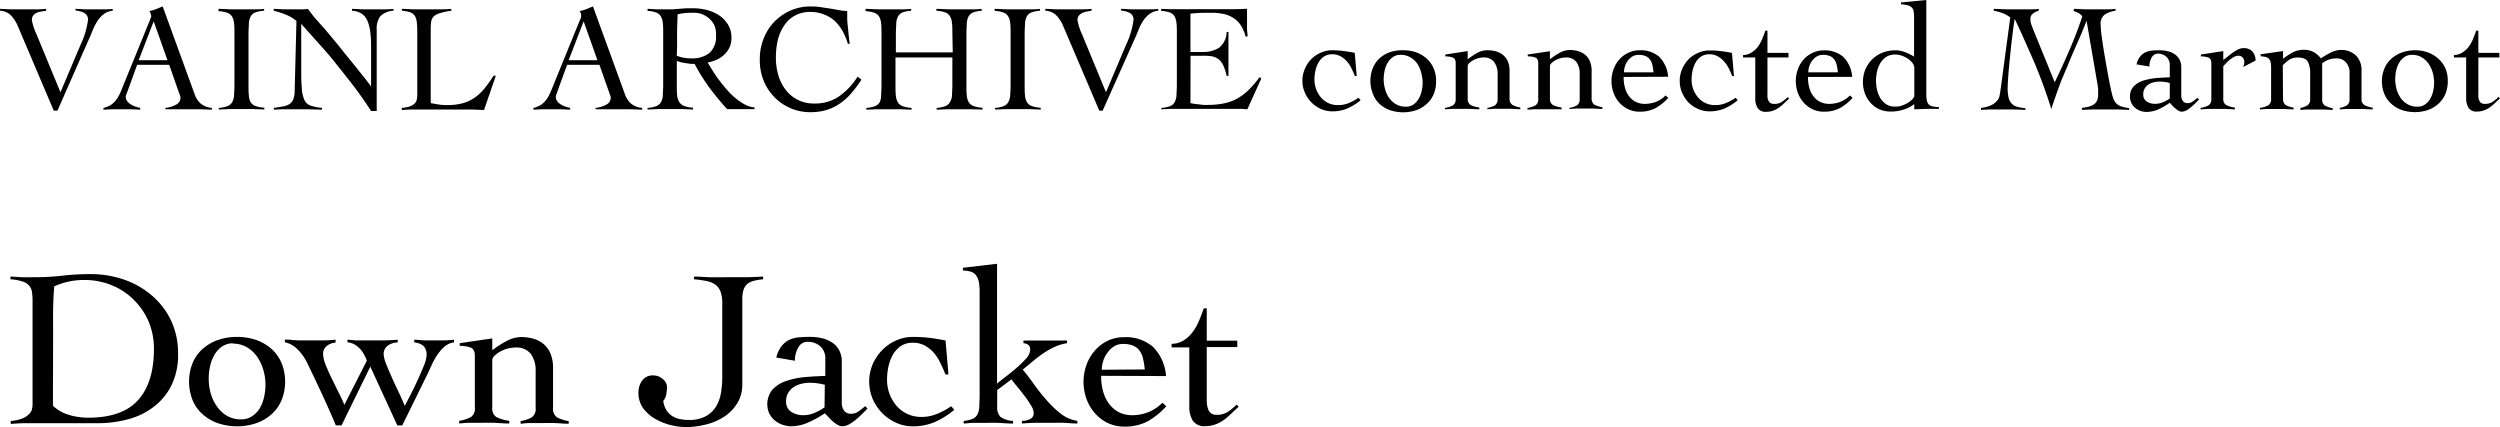 <svg xmlns="http://www.w3.org/2000/svg" viewBox="0 0 391.55 66.91"><g id="ae12ca8a-7835-4a9e-88be-e79eb8c0b988" data-name="レイヤー 2"><g id="f829ae32-8166-4f85-a5ec-6be93a41e9ff" data-name="text"><path d="M0,1.39c.56,0,1.11.06,1.66.07s1.09,0,1.65,0,1.33,0,2,0,1.28,0,1.92-.07v.29l-.72.12A2.76,2.76,0,0,0,5.76,2a1.44,1.44,0,0,0-.55.42A1.05,1.05,0,0,0,5,3.17a8.53,8.53,0,0,0,.7,2.16l3.77,9.12,3.12-7.37a13.21,13.21,0,0,0,1.2-4,1.21,1.21,0,0,0-.17-.65,1.33,1.33,0,0,0-.46-.42,2.94,2.94,0,0,0-.63-.24c-.24-.05-.47-.1-.71-.13V1.39c.54,0,1.08.06,1.62.07s1.07,0,1.59,0,.89,0,1.32,0,.87,0,1.3-.07v.29a2.76,2.76,0,0,0-1.42.55,4.37,4.37,0,0,0-1,1.11,8.64,8.64,0,0,0-.71,1.39c-.2.49-.39,1-.59,1.39L9,17.33H8.42L2.83,4.18A5.72,5.72,0,0,0,1.76,2.46,2.56,2.56,0,0,0,0,1.68Z"/><path d="M21.48,10.15,19.9,14.5l-.14.33a.81.81,0,0,0-.06.31,1.16,1.16,0,0,0,.26.75,1.89,1.89,0,0,0,.61.51,3.49,3.49,0,0,0,.74.33c.26.08.47.13.65.17v.28l-1.44-.07-1.47,0-1.4,0-1.45.07V16.9a3.71,3.71,0,0,0,1.24-.52,3.4,3.4,0,0,0,.82-.83,5.93,5.93,0,0,0,.59-1.05c.17-.39.33-.79.49-1.2L23.5,3.1c0-.12.09-.22.13-.32a.65.65,0,0,0,.06-.26,1.15,1.15,0,0,0-.09-.36,1.89,1.89,0,0,0-.2-.43,6.11,6.11,0,0,0,1.08-.31c.3-.13.64-.27,1-.41l5,13.73a3.43,3.43,0,0,0,.94,1.47,3.17,3.17,0,0,0,1.77.69v.28l-1.88-.07-1.93,0h-2l-.73,0-.75,0V16.9a4.48,4.48,0,0,0,1.69-.52,1.2,1.2,0,0,0,.68-1.07,1,1,0,0,0-.08-.38c-.06-.13-.1-.25-.14-.36L26.5,10.15Zm2.59-6.81L21.72,9.43h4.51Z"/><path d="M34.27,16.9a4.74,4.74,0,0,0,1.34-.27,1.53,1.53,0,0,0,.74-.6A2.56,2.56,0,0,0,36.66,15c0-.44.06-1,.06-1.66v-8c0-.67,0-1.23-.06-1.67a2.6,2.6,0,0,0-.31-1.07,1.49,1.49,0,0,0-.76-.6,5.65,5.65,0,0,0-1.37-.26V1.39c.67,0,1.33.06,2,.07s1.28,0,2,0,1.06,0,1.59,0,1.05,0,1.56-.07v.29A5.19,5.19,0,0,0,40,1.94a1.43,1.43,0,0,0-.72.6,2.61,2.61,0,0,0-.3,1.07c0,.44-.06,1-.06,1.67v8c0,.67,0,1.22.06,1.66A2.42,2.42,0,0,0,39.25,16a1.49,1.49,0,0,0,.76.6,5.16,5.16,0,0,0,1.39.27v.28l-1.83-.07-1.82,0-1.75,0-1.73.07Z"/><path d="M42.86,1.39c.56,0,1.09.06,1.6.07s1.09,0,1.76,0c.35,0,.7,0,1,0s.68,0,1-.07c.2.29.55.73,1,1.31L51,4.7l2,2.4Q54,8.38,55,9.59c.66.81,1.26,1.56,1.81,2.25s1,1.27,1.31,1.72h0c0-.48,0-1,0-1.43s0-1,0-1.43V7.92c0-1,0-1.92-.1-2.68a6.57,6.57,0,0,0-.44-1.9,2.56,2.56,0,0,0-.91-1.18,3.12,3.12,0,0,0-1.55-.48V1.39c.56,0,1.13.06,1.7.07s1.13,0,1.69,0l1.56,0c.53,0,1.05,0,1.56-.07v.29a3.13,3.13,0,0,0-2.08.88A3.27,3.27,0,0,0,59,4.66V17.38h-.89q-1.32-2.07-2.8-4c-1-1.3-2-2.53-2.92-3.7s-1.91-2.25-2.81-3.25L47.18,3.74c0,.42,0,.83,0,1.23s0,.81,0,1.22v4.2c0,1.43,0,2.55.09,3.37a5,5,0,0,0,.41,1.9,1.64,1.64,0,0,0,1,.89,8,8,0,0,0,1.76.35v.28L48,17.11l-2.37,0-1.37,0-1.37.07V16.9l1.43-.23a2.73,2.73,0,0,0,1-.36,1.64,1.64,0,0,0,.6-.72,3.86,3.86,0,0,0,.23-1.31l.28-11a6.43,6.43,0,0,0-1.68-1,14.56,14.56,0,0,0-1.87-.6Z"/><path d="M70.7,1.68a11.15,11.15,0,0,0-1.8.38,2.4,2.4,0,0,0-1,.54,1.52,1.52,0,0,0-.37.82,8.3,8.3,0,0,0-.07,1.21V16.15l1.26.22a8.52,8.52,0,0,0,1.24.09,9.6,9.6,0,0,0,2.47-.28,6.28,6.28,0,0,0,1.89-.87,7.27,7.27,0,0,0,1.55-1.45,19.57,19.57,0,0,0,1.43-2h.36l-1.85,5.37-1.74-.07-1.74,0h-7l-1.2,0-1.2.07V16.9a5.64,5.64,0,0,0,1.26-.24,2.38,2.38,0,0,0,.73-.42,1.32,1.32,0,0,0,.35-.62,4.13,4.13,0,0,0,.08-.84V5.28c0-.67,0-1.23-.06-1.67A2.61,2.61,0,0,0,65,2.54a1.43,1.43,0,0,0-.72-.6,5.27,5.27,0,0,0-1.34-.26V1.39c.62,0,1.24.06,1.86.07s1.23,0,1.86,0l2,0c.68,0,1.36,0,2-.07Z"/><path d="M88.82,10.15,87.24,14.5c0,.12-.09.24-.13.33a.81.81,0,0,0-.06.31,1.15,1.15,0,0,0,.25.75,2,2,0,0,0,.61.51,3.73,3.73,0,0,0,.74.33c.26.08.48.13.65.17v.28l-1.44-.07-1.46,0-1.41,0-1.45.07V16.9a3.62,3.62,0,0,0,1.24-.52,3.44,3.44,0,0,0,.83-.83,5.9,5.9,0,0,0,.58-1.05c.17-.39.34-.79.5-1.2L90.84,3.1,91,2.78A.65.65,0,0,0,91,2.52,1.4,1.4,0,0,0,91,2.16a2.46,2.46,0,0,0-.21-.43,5.87,5.87,0,0,0,1.08-.31c.31-.13.64-.27,1-.41l5,13.73a3.62,3.62,0,0,0,.94,1.47,3.2,3.2,0,0,0,1.77.69v.28l-1.88-.07-1.93,0h-2l-.74,0-.75,0V16.9a4.48,4.48,0,0,0,1.69-.52,1.18,1.18,0,0,0,.68-1.07.87.87,0,0,0-.08-.38,2.28,2.28,0,0,1-.13-.36l-1.56-4.42Zm2.59-6.81L89.06,9.43h4.51Z"/><path d="M118.2,17.09h-4.32a43.84,43.84,0,0,1-2.8-3.4A28.31,28.31,0,0,1,108.79,10a5.29,5.29,0,0,1-.61,0l-.77-.11-.77-.14L106,9.55V13.3c0,.67,0,1.22.06,1.66A2.42,2.42,0,0,0,106.4,16a1.49,1.49,0,0,0,.76.6,5.16,5.16,0,0,0,1.39.27v.28l-1.82-.07-1.83,0-1.75,0-1.73.07V16.9a4.82,4.82,0,0,0,1.35-.27,1.55,1.55,0,0,0,.73-.6,2.42,2.42,0,0,0,.31-1.07c0-.44.06-1,.06-1.66v-8c0-.67,0-1.23-.06-1.67a2.46,2.46,0,0,0-.31-1.07,1.55,1.55,0,0,0-.73-.6,5.27,5.27,0,0,0-1.35-.26V1.39c.51,0,1,.06,1.54.07s1,0,1.53,0c.23,0,.51,0,.84,0l1.07-.08,1.14-.09,1,0a9.24,9.24,0,0,1,2.12.26,6.27,6.27,0,0,1,1.94.84A4.6,4.6,0,0,1,114,3.82a3.88,3.88,0,0,1,.56,2.11,3.54,3.54,0,0,1-.3,1.49,3.61,3.61,0,0,1-.81,1.12,4.31,4.31,0,0,1-1.18.8,6.6,6.6,0,0,1-1.43.45c.22.39.49.82.79,1.3a17.67,17.67,0,0,0,1,1.46c.38.5.77,1,1.2,1.48a11.11,11.11,0,0,0,1.34,1.32,8.67,8.67,0,0,0,1.46,1,3.9,3.9,0,0,0,1.51.47ZM106,8.74a6.28,6.28,0,0,0,2.23.4,4.39,4.39,0,0,0,2.91-.86,3.5,3.5,0,0,0,1-2.81A3.33,3.33,0,0,0,111.9,4a3.44,3.44,0,0,0-.83-1.1,3.89,3.89,0,0,0-1.21-.72A4.1,4.1,0,0,0,108.43,2a11.52,11.52,0,0,0-1.18.05,5.49,5.49,0,0,0-1.13.21c0,.77-.05,1.55-.07,2.33s0,1.63,0,2.54Z"/><path d="M132.79,6.86a9.57,9.57,0,0,0-.83-2,6.65,6.65,0,0,0-1.22-1.58,5.23,5.23,0,0,0-1.64-1A5.61,5.61,0,0,0,127,1.87a5,5,0,0,0-2.52.58A4.77,4.77,0,0,0,122.82,4a6.7,6.7,0,0,0-1,2.28,12,12,0,0,0-.3,2.73,9.57,9.57,0,0,0,.38,2.75,7,7,0,0,0,1.14,2.29,5.47,5.47,0,0,0,4.52,2.16,6.6,6.6,0,0,0,3.86-1.12A10.78,10.78,0,0,0,134.32,12l.6.48a19,19,0,0,1-1.63,2.16,8.79,8.79,0,0,1-1.77,1.59,7.54,7.54,0,0,1-2.09,1,8.7,8.7,0,0,1-2.55.34,7.77,7.77,0,0,1-5.56-2.32,8.12,8.12,0,0,1-1.72-2.61A8.73,8.73,0,0,1,119,9.29a8.69,8.69,0,0,1,.64-3.35,8.06,8.06,0,0,1,1.72-2.62,8,8,0,0,1,2.52-1.7,7.64,7.64,0,0,1,3-.61,10.76,10.76,0,0,1,1.66.11l1.48.22,1.36.24a9.92,9.92,0,0,0,1.31.15c0,.33,0,.73,0,1.17s.06.91.11,1.38.09.94.14,1.4.1.85.14,1.18Z"/><path d="M149.16,5.28c0-.67,0-1.23-.06-1.67a2.46,2.46,0,0,0-.32-1.07,1.47,1.47,0,0,0-.75-.6,5.65,5.65,0,0,0-1.37-.26V1.39c.67,0,1.32.06,2,.07s1.28,0,1.95,0,1.06,0,1.59,0,1,0,1.56-.07v.29a5.19,5.19,0,0,0-1.32.26,1.43,1.43,0,0,0-.72.6,2.61,2.61,0,0,0-.3,1.07c0,.44-.06,1-.06,1.67v8c0,.67,0,1.22.06,1.66a2.42,2.42,0,0,0,.31,1.07,1.51,1.51,0,0,0,.75.6,5.24,5.24,0,0,0,1.4.27v.28L152,17.11l-1.82,0-1.75,0-1.73.07V16.9a4.82,4.82,0,0,0,1.34-.27,1.46,1.46,0,0,0,.73-.6A2.42,2.42,0,0,0,149.1,15c0-.44.06-1,.06-1.66V9h-8.91V13.3c0,.67,0,1.22.06,1.66a2.56,2.56,0,0,0,.31,1.07,1.49,1.49,0,0,0,.76.6,5.24,5.24,0,0,0,1.39.27v.28L141,17.11l-1.83,0-1.75,0-1.73.07V16.9a4.82,4.82,0,0,0,1.35-.27,1.5,1.5,0,0,0,.73-.6A2.42,2.42,0,0,0,138,15c0-.44.06-1,.06-1.66v-8c0-.67,0-1.23-.06-1.67a2.46,2.46,0,0,0-.31-1.07,1.49,1.49,0,0,0-.76-.6,5.56,5.56,0,0,0-1.36-.26V1.39c.67,0,1.32.06,2,.07s1.29,0,2,0,1.05,0,1.58,0,1,0,1.56-.07v.29a5.19,5.19,0,0,0-1.32.26,1.43,1.43,0,0,0-.72.6,2.61,2.61,0,0,0-.3,1.07c0,.44-.06,1-.06,1.67V8.21h8.91Z"/><path d="M155.83,16.9a4.82,4.82,0,0,0,1.34-.27,1.46,1.46,0,0,0,.73-.6,2.42,2.42,0,0,0,.32-1.07c0-.44.06-1,.06-1.66v-8c0-.67,0-1.23-.06-1.67a2.46,2.46,0,0,0-.32-1.07,1.47,1.47,0,0,0-.75-.6,5.65,5.65,0,0,0-1.37-.26V1.39c.67,0,1.32.06,2,.07s1.28,0,1.95,0,1.06,0,1.59,0,1,0,1.56-.07v.29a5.19,5.19,0,0,0-1.32.26,1.43,1.43,0,0,0-.72.6,2.61,2.61,0,0,0-.3,1.07c0,.44-.06,1-.06,1.67v8c0,.67,0,1.22.06,1.66a2.42,2.42,0,0,0,.31,1.07,1.51,1.51,0,0,0,.75.6,5.24,5.24,0,0,0,1.4.27v.28l-1.83-.07-1.82,0-1.75,0-1.73.07Z"/><path d="M163.72,1.39c.56,0,1.12.06,1.66.07s1.1,0,1.66,0,1.32,0,2,0,1.28,0,1.92-.07v.29l-.72.12a3,3,0,0,0-.72.23,1.52,1.52,0,0,0-.55.42,1.1,1.1,0,0,0-.21.72,8.77,8.77,0,0,0,.69,2.16l3.77,9.12,3.12-7.37a13.21,13.21,0,0,0,1.2-4,1.21,1.21,0,0,0-.17-.65,1.3,1.3,0,0,0-.45-.42,3.25,3.25,0,0,0-.64-.24c-.23-.05-.47-.1-.71-.13V1.39c.55,0,1.09.06,1.62.07l1.6,0q.67,0,1.32,0c.43,0,.86,0,1.29-.07v.29a2.69,2.69,0,0,0-1.41.55,4.4,4.4,0,0,0-1,1.11,8.6,8.6,0,0,0-.7,1.39c-.2.49-.4,1-.59,1.39l-5,11.21h-.53L166.56,4.18a5.93,5.93,0,0,0-1.07-1.72,2.59,2.59,0,0,0-1.77-.78Z"/><path d="M186.45,16.15l.53.1.67.09c.24,0,.49.06.75.09l.72,0a12.58,12.58,0,0,0,2.58-.24,7.37,7.37,0,0,0,2.08-.76,8.42,8.42,0,0,0,1.79-1.35,16.7,16.7,0,0,0,1.71-2l.26.22-2.18,4.82-.84-.07-.84,0h-9l-1.39,0-1.39.07V16.9a4.82,4.82,0,0,0,1.34-.27,1.43,1.43,0,0,0,.72-.6,2.56,2.56,0,0,0,.3-1.07c0-.44.06-1,.06-1.66v-8c0-.67,0-1.23-.06-1.67a2.61,2.61,0,0,0-.3-1.07,1.44,1.44,0,0,0-.74-.6,5.65,5.65,0,0,0-1.37-.26V1.39l1.55.05,1.51,0h3.64q1.68,0,3.36,0c1.12,0,2.25,0,3.4-.07l0,.53c0,.18,0,.34,0,.5v1c0,.36,0,.71,0,1.07s.07.76.1,1.19l-.31.1a6.14,6.14,0,0,0-.83-1.89A3.81,3.81,0,0,0,193,2.71a4.58,4.58,0,0,0-1.5-.55A9.55,9.55,0,0,0,189.81,2c-1.12,0-2.24,0-3.36.14v6l.93,0c.29,0,.6,0,.92,0a4.63,4.63,0,0,0,2.63-.66A3.22,3.22,0,0,0,192.12,5h.28c0,.58,0,1.15,0,1.73s0,1.14,0,1.7,0,1.15,0,1.73,0,1.15,0,1.73h-.28a8.23,8.23,0,0,0-.53-1.65,2.65,2.65,0,0,0-.78-1,2.81,2.81,0,0,0-1.17-.45A9.78,9.78,0,0,0,188,8.74h-1.54Z"/><path d="M212.2,11.9c-.16-.4-.34-.8-.54-1.21a4.91,4.91,0,0,0-.72-1.09,3.74,3.74,0,0,0-1-.79,2.64,2.64,0,0,0-1.31-.31,2.21,2.21,0,0,0-1.27.36,2.68,2.68,0,0,0-.85.92,4.29,4.29,0,0,0-.48,1.27,6.16,6.16,0,0,0-.16,1.41,4.29,4.29,0,0,0,.27,1.51,4,4,0,0,0,.74,1.28,3.4,3.4,0,0,0,2.69,1.21,4.33,4.33,0,0,0,1.68-.32,8,8,0,0,0,1.51-.83l.34.39A9,9,0,0,1,211,17a6.06,6.06,0,0,1-2.34.44,4.43,4.43,0,0,1-1.79-.38,4.89,4.89,0,0,1-2.5-2.56,4.49,4.49,0,0,1-.39-1.86,4.56,4.56,0,0,1,.39-1.86,4.84,4.84,0,0,1,1-1.52,4.69,4.69,0,0,1,1.48-1,4.28,4.28,0,0,1,1.79-.39A15,15,0,0,1,210.5,8c.56.07,1.12.16,1.68.28l.31,3.64Z"/><path d="M219.76,7.87a6.09,6.09,0,0,1,2.1.35,4.9,4.9,0,0,1,1.63,1,4.26,4.26,0,0,1,1.06,1.51,5,5,0,0,1,.37,2,5,5,0,0,1-.37,2,4.17,4.17,0,0,1-1.06,1.51,4.74,4.74,0,0,1-1.63,1,6.48,6.48,0,0,1-4.2,0,4.84,4.84,0,0,1-1.63-1A4.17,4.17,0,0,1,215,14.64a5.43,5.43,0,0,1,0-3.94A4.26,4.26,0,0,1,216,9.19a5,5,0,0,1,1.63-1A6.09,6.09,0,0,1,219.76,7.87Zm-.43.72a1.94,1.94,0,0,0-1.16.34,2.74,2.74,0,0,0-.82.87,4,4,0,0,0-.48,1.23,6.3,6.3,0,0,0-.16,1.35,5.78,5.78,0,0,0,.21,1.54,4.55,4.55,0,0,0,.63,1.4,3.57,3.57,0,0,0,1.08,1,3,3,0,0,0,1.56.39,2.06,2.06,0,0,0,1.17-.33,2.74,2.74,0,0,0,.81-.88,3.93,3.93,0,0,0,.48-1.21,5.76,5.76,0,0,0,.16-1.37,5.43,5.43,0,0,0-.22-1.52A4.82,4.82,0,0,0,222,10a3.54,3.54,0,0,0-1.08-1A2.87,2.87,0,0,0,219.33,8.59Z"/><path d="M226.36,8.54,229.87,8V9.29a10,10,0,0,1,1.48-1A3.33,3.33,0,0,1,233,7.87a5,5,0,0,1,1.29.17,3.12,3.12,0,0,1,1.09.55,2.82,2.82,0,0,1,.77,1,4,4,0,0,1,.28,1.61v4.23a1.11,1.11,0,0,0,.44,1,3.83,3.83,0,0,0,1.24.4v.28l-1.48-.07-1.61,0-1.07,0-1,.07V16.9a3.65,3.65,0,0,0,1.19-.4,1.13,1.13,0,0,0,.42-1V11.59A3.06,3.06,0,0,0,234,9.7,2,2,0,0,0,232.34,9a3.15,3.15,0,0,0-.84.12,3.29,3.29,0,0,0-.79.33,2.59,2.59,0,0,0-.6.44.67.67,0,0,0-.24.46v5.09a1.09,1.09,0,0,0,.45,1,4.43,4.43,0,0,0,1.37.4v.28l-1.62-.07-1.62,0-1.07,0-1.07.07V16.9a3.9,3.9,0,0,0,1.25-.4,1.11,1.11,0,0,0,.43-1V9.89c0-.48-.16-.78-.49-.89a3.6,3.6,0,0,0-1.14-.17Z"/><path d="M239.25,8.54l3.5-.52V9.29a10.63,10.63,0,0,1,1.49-1,3.33,3.33,0,0,1,1.61-.46,4.83,4.83,0,0,1,1.28.17,3.08,3.08,0,0,1,1.1.55,2.69,2.69,0,0,1,.76,1,3.86,3.86,0,0,1,.29,1.61v4.23a1.13,1.13,0,0,0,.43,1,4,4,0,0,0,1.25.4v.28l-1.49-.07-1.6,0-1.07,0-1,.07V16.9a3.74,3.74,0,0,0,1.19-.4,1.13,1.13,0,0,0,.42-1V11.59a3,3,0,0,0-.52-1.89A2,2,0,0,0,245.23,9a3,3,0,0,0-.84.12,3.36,3.36,0,0,0-.8.33,2.59,2.59,0,0,0-.6.44.67.67,0,0,0-.24.46v5.09a1.1,1.1,0,0,0,.46,1,4.34,4.34,0,0,0,1.37.4v.28L243,17.11l-1.62,0-1.07,0-1.07.07V16.9a3.9,3.9,0,0,0,1.25-.4,1.11,1.11,0,0,0,.43-1V9.89c0-.48-.16-.78-.49-.89a3.6,3.6,0,0,0-1.14-.17Z"/><path d="M254.3,12.05a5.75,5.75,0,0,0,.32,2.06,3.67,3.67,0,0,0,.82,1.3,2.88,2.88,0,0,0,1.05.67,3.25,3.25,0,0,0,1.05.19,5,5,0,0,0,1.82-.32,4.48,4.48,0,0,0,1.51-1l.41.38a7.81,7.81,0,0,1-2,1.61,5.19,5.19,0,0,1-2.48.55,4,4,0,0,1-1.84-.41,4.38,4.38,0,0,1-1.4-1.08,4.72,4.72,0,0,1-.87-1.53,5.41,5.41,0,0,1-.3-1.78,5.31,5.31,0,0,1,.3-1.77,4.77,4.77,0,0,1,.87-1.54A4.38,4.38,0,0,1,255,8.28a4.08,4.08,0,0,1,1.84-.41,4.43,4.43,0,0,1,3,1,4.89,4.89,0,0,1,1.42,3.15Zm4.68-.72a11,11,0,0,0-.19-1.17,2.2,2.2,0,0,0-.39-.86,1.66,1.66,0,0,0-.69-.53,2.93,2.93,0,0,0-1.11-.18,1.84,1.84,0,0,0-.92.25,2.63,2.63,0,0,0-.72.65,3.13,3.13,0,0,0-.46.89,3.24,3.24,0,0,0-.15.95Z"/><path d="M271.29,11.9c-.16-.4-.34-.8-.54-1.21A4.91,4.91,0,0,0,270,9.6a3.63,3.63,0,0,0-1-.79,2.6,2.6,0,0,0-1.3-.31,2.24,2.24,0,0,0-1.28.36,2.78,2.78,0,0,0-.85.92,4.92,4.92,0,0,0-.48,1.27,6.76,6.76,0,0,0-.15,1.41,4.28,4.28,0,0,0,.26,1.51,4.19,4.19,0,0,0,.75,1.28,3.31,3.31,0,0,0,1.16.89,3.45,3.45,0,0,0,1.52.32,4.3,4.3,0,0,0,1.68-.32,8.05,8.05,0,0,0,1.52-.83l.33.39A9.11,9.11,0,0,1,270.08,17a6.06,6.06,0,0,1-2.34.44,4.39,4.39,0,0,1-1.79-.38,4.9,4.9,0,0,1-1.49-1,5.25,5.25,0,0,1-1-1.53,4.49,4.49,0,0,1-.38-1.86,4.55,4.55,0,0,1,.38-1.86,5.2,5.2,0,0,1,1-1.52,4.73,4.73,0,0,1,1.49-1,4.24,4.24,0,0,1,1.79-.39,14.8,14.8,0,0,1,1.84.11c.56.07,1.13.16,1.68.28l.32,3.64Z"/><path d="M273,9V8.62a2.56,2.56,0,0,0,1.32-.39,3.61,3.61,0,0,0,1-.91A6.31,6.31,0,0,0,276,6.1c.18-.45.34-.88.49-1.3h.33V8.28h3.29V9h-3.29v5.59a6,6,0,0,0,0,.61,1.78,1.78,0,0,0,.14.54,1,1,0,0,0,.32.39,1,1,0,0,0,.56.14A2.14,2.14,0,0,0,279,16a6.07,6.07,0,0,0,1-.79l.22.24c-.28.24-.54.48-.8.73a6.31,6.31,0,0,1-.8.67,3.77,3.77,0,0,1-.91.48,3.12,3.12,0,0,1-1.07.18,1.45,1.45,0,0,1-1.37-.61,2.81,2.81,0,0,1-.36-1.45V9Z"/><path d="M283.17,12.05a5.75,5.75,0,0,0,.32,2.06,3.67,3.67,0,0,0,.82,1.3,2.88,2.88,0,0,0,1.05.67,3.25,3.25,0,0,0,1.05.19,5,5,0,0,0,1.82-.32,4.48,4.48,0,0,0,1.51-1l.41.38a7.81,7.81,0,0,1-2,1.61,5.19,5.19,0,0,1-2.48.55,4,4,0,0,1-1.84-.41,4.38,4.38,0,0,1-1.4-1.08,4.72,4.72,0,0,1-.87-1.53,5.41,5.41,0,0,1-.3-1.78,5.31,5.31,0,0,1,.3-1.77,4.77,4.77,0,0,1,.87-1.54,4.38,4.38,0,0,1,1.4-1.08,4.08,4.08,0,0,1,1.84-.41,4.43,4.43,0,0,1,3,1,4.89,4.89,0,0,1,1.42,3.15Zm4.68-.72a11,11,0,0,0-.19-1.17,2.2,2.2,0,0,0-.39-.86,1.66,1.66,0,0,0-.69-.53,2.93,2.93,0,0,0-1.11-.18,1.84,1.84,0,0,0-.92.25,2.63,2.63,0,0,0-.72.65,3.13,3.13,0,0,0-.46.89,3.24,3.24,0,0,0-.15.95Z"/><path d="M301.7,14.66a6.06,6.06,0,0,0,.07,1,1.42,1.42,0,0,0,.28.66,1.17,1.17,0,0,0,.62.34,4.19,4.19,0,0,0,1,.1v.29l-1.91,0-1.95.07V16.3a4.76,4.76,0,0,1-1.55.82,6.3,6.3,0,0,1-2.15.35,4.22,4.22,0,0,1-1.79-.37,4,4,0,0,1-1.36-1,4.53,4.53,0,0,1-.88-1.47,5.28,5.28,0,0,1,.07-3.75,4.85,4.85,0,0,1,2.68-2.63,5.43,5.43,0,0,1,2-.37,4.29,4.29,0,0,1,1.54.29,8.05,8.05,0,0,1,1.41.7V2.64a4.77,4.77,0,0,0-.08-.94,1.07,1.07,0,0,0-.32-.57,1.42,1.42,0,0,0-.64-.31,5.61,5.61,0,0,0-1-.15V.38L301.7,0Zm-1.88-4.2a1.73,1.73,0,0,0-.34-.66,3.18,3.18,0,0,0-.69-.62,4.16,4.16,0,0,0-.92-.46,3.22,3.22,0,0,0-1.05-.18,2.53,2.53,0,0,0-1.38.36,3,3,0,0,0-.92.95,4.3,4.3,0,0,0-.53,1.32,6.59,6.59,0,0,0-.17,1.45,6.68,6.68,0,0,0,.17,1.46,4.51,4.51,0,0,0,.53,1.32,3,3,0,0,0,.92.94,2.53,2.53,0,0,0,1.38.36,3.4,3.4,0,0,0,1.06-.16,5.46,5.46,0,0,0,.91-.42,3.94,3.94,0,0,0,.69-.54,1.4,1.4,0,0,0,.34-.51Z"/><path d="M324.83,1.39c.58,0,1.15.06,1.73.07s1.15,0,1.73,0,1,0,1.52,0,1,0,1.52-.07v.29a4,4,0,0,0-1.65.58A1.72,1.72,0,0,0,329,3.82a16.74,16.74,0,0,0,.18,1.95c.12.91.27,1.89.46,3s.37,2.14.57,3.21.39,2,.57,2.74a6,6,0,0,0,.26.84,1.91,1.91,0,0,0,.41.63,1.84,1.84,0,0,0,.74.46,6,6,0,0,0,1.28.28v.28l-1.91-.07-1.91,0-1.79,0-1.79.07V16.9q.51-.07,1-.18a2.81,2.81,0,0,0,.81-.33,1.47,1.47,0,0,0,.54-.59,2.13,2.13,0,0,0,.19-1c0-.19,0-.45,0-.77a8.66,8.66,0,0,0-.15-1.1l-1.66-9.68h0c-.45,1.16-.92,2.3-1.42,3.42s-1,2.26-1.46,3.4-1,2.28-1.41,3.44-.86,2.35-1.23,3.57h0q-1.16-3.72-2.61-7.17c-1-2.29-2-4.59-3.1-6.9h-.05c-.13.88-.26,1.86-.39,2.93s-.24,2.12-.34,3.13-.19,1.95-.25,2.79-.1,1.47-.1,1.88a6.84,6.84,0,0,0,.11,1.37,2.11,2.11,0,0,0,.42,1,1.82,1.82,0,0,0,.85.58,5.84,5.84,0,0,0,1.4.24v.28l-2-.07-2,0-1.48,0-1.48.07V16.9a5.71,5.71,0,0,0,1-.2,3.31,3.31,0,0,0,.9-.39,2.64,2.64,0,0,0,.68-.6,1.68,1.68,0,0,0,.35-.83c.1-.56.19-1.15.27-1.76l.24-1.84,1.15-8.54a4.36,4.36,0,0,0-1.2-.68,8.24,8.24,0,0,0-1.39-.38V1.39c.68,0,1.37.06,2.05.07s1.36,0,2.05,0c.5,0,1,0,1.48,0s1,0,1.47-.07v.29a2.5,2.5,0,0,0-.84.4A1,1,0,0,0,318,3a2.34,2.34,0,0,0,.13.79c.09.26.19.52.3.8l3.38,8.3q1.23-2.55,2.33-5.1t2-5.24a2.31,2.31,0,0,0-.62-.51,4.4,4.4,0,0,0-.75-.31Z"/><path d="M334.62,10.08a3.29,3.29,0,0,1,.54-1.19,2.35,2.35,0,0,1,.81-.67,3,3,0,0,1,1-.29,11.73,11.73,0,0,1,1.22-.06,6.44,6.44,0,0,1,1.24.13,3.27,3.27,0,0,1,1.1.45,2.36,2.36,0,0,1,.8.83,2.55,2.55,0,0,1,.3,1.26V15a1.37,1.37,0,0,0,.24.8.82.82,0,0,0,.74.35,1.36,1.36,0,0,0,.85-.28c.25-.18.48-.36.71-.54l.24.27c-.16.16-.35.34-.56.56s-.45.42-.69.62a4.82,4.82,0,0,1-.73.51,1.58,1.58,0,0,1-.73.2,1.06,1.06,0,0,1-.51-.15,4.21,4.21,0,0,1-.51-.38,4,4,0,0,1-.47-.45l-.38-.41a11.8,11.8,0,0,1-1.73,1,4.54,4.54,0,0,1-1.88.43,2.68,2.68,0,0,1-1-.17,2.5,2.5,0,0,1-.82-.48,2.1,2.1,0,0,1-.58-.74,2.24,2.24,0,0,1-.22-1,2.27,2.27,0,0,1,.55-1.58,3.65,3.65,0,0,1,1.43-.9,9.3,9.3,0,0,1,2-.42c.75-.07,1.5-.11,2.25-.13V10.25a1.71,1.71,0,0,0-.55-1.37,2,2,0,0,0-1.39-.48A1.11,1.11,0,0,0,337,9a2.8,2.8,0,0,0-.36,1.42ZM339.83,13a5.84,5.84,0,0,0-1.61-.22,4.11,4.11,0,0,0-.91.11,2.46,2.46,0,0,0-.81.35,1.81,1.81,0,0,0-.59.61,1.63,1.63,0,0,0-.23.9,1.26,1.26,0,0,0,.56,1.16,2.3,2.3,0,0,0,1.26.35,3.17,3.17,0,0,0,1.41-.31,5.84,5.84,0,0,0,.92-.53Z"/><path d="M344.66,16.9a3.83,3.83,0,0,0,1.24-.4,1.11,1.11,0,0,0,.44-1V9.89c0-.48-.17-.78-.5-.89a3.51,3.51,0,0,0-1.14-.17V8.54L348.21,8V9.38a6.39,6.39,0,0,0,.66-.5c.25-.21.51-.41.79-.61a6.92,6.92,0,0,1,.85-.52,1.93,1.93,0,0,1,.84-.21,1.83,1.83,0,0,1,1.41.51,2.24,2.24,0,0,1,.51,1.43l-1.92,1c0-.11.07-.23.1-.35a2,2,0,0,0,.05-.47,1,1,0,0,0-.24-.63.79.79,0,0,0-.65-.3,1.47,1.47,0,0,0-.67.16,4.5,4.5,0,0,0-.65.42,6.1,6.1,0,0,0-.59.54c-.18.2-.35.36-.49.51v5.09a1.09,1.09,0,0,0,.45,1,4.43,4.43,0,0,0,1.37.4v.28l-1.62-.07-1.62,0-1.07,0-1.06.07Z"/><path d="M357.57,15.46a1.11,1.11,0,0,0,.43,1,4,4,0,0,0,1.22.4v.28l-1.47-.07-1.6,0-1.08,0-1.13.07V16.9a4.07,4.07,0,0,0,1.31-.4,1.09,1.09,0,0,0,.45-1v-4.9a3.65,3.65,0,0,0-.09-.91,1,1,0,0,0-.78-.77,4.68,4.68,0,0,0-.77-.1V8.5L357.57,8v1.2a12.18,12.18,0,0,1,1.52-1,3.7,3.7,0,0,1,1.77-.4,3,3,0,0,1,1.47.34,3.92,3.92,0,0,1,1.17,1c.2-.14.44-.29.69-.44s.52-.3.79-.43a4.57,4.57,0,0,1,.84-.33,3.15,3.15,0,0,1,.84-.12A3.31,3.31,0,0,1,369,8.7a3.26,3.26,0,0,1,.86,2.48v4.28a1.09,1.09,0,0,0,.45,1,4.07,4.07,0,0,0,1.31.4v.28l-1.56-.07-1.61,0-1.06,0-.93.07V16.9a3.65,3.65,0,0,0,1.11-.4,1.13,1.13,0,0,0,.42-1v-4a2.4,2.4,0,0,0-.59-1.76,1.86,1.86,0,0,0-1.35-.59,3.46,3.46,0,0,0-2.35.77v5.62a1.11,1.11,0,0,0,.43,1,3.86,3.86,0,0,0,1.22.4v.28l-1.47-.07-1.6,0-1.06,0-.93.07V16.9a3.65,3.65,0,0,0,1.11-.4,1.13,1.13,0,0,0,.42-1v-4a3.86,3.86,0,0,0-.36-1.83c-.24-.44-.76-.66-1.58-.66a3.1,3.1,0,0,0-.64.06,2.37,2.37,0,0,0-.54.2,4.76,4.76,0,0,0-.54.37c-.18.16-.39.34-.63.57Z"/><path d="M378.18,7.87a6.09,6.09,0,0,1,2.1.35,5,5,0,0,1,1.64,1A4.36,4.36,0,0,1,383,10.7a5,5,0,0,1,.37,2,5,5,0,0,1-.37,2,4.27,4.27,0,0,1-1.05,1.51,4.79,4.79,0,0,1-1.64,1,6.47,6.47,0,0,1-4.2,0,4.84,4.84,0,0,1-1.63-1,4.15,4.15,0,0,1-1.05-1.51,5.3,5.3,0,0,1,0-3.94,4.23,4.23,0,0,1,1.05-1.51,5,5,0,0,1,1.63-1A6.13,6.13,0,0,1,378.18,7.87Zm-.43.72a2,2,0,0,0-1.16.34,2.74,2.74,0,0,0-.82.87,4.51,4.51,0,0,0-.48,1.23,6.27,6.27,0,0,0-.15,1.35,5.76,5.76,0,0,0,.2,1.54,4.35,4.35,0,0,0,.64,1.4,3.35,3.35,0,0,0,1.08,1,3,3,0,0,0,1.56.39,2,2,0,0,0,1.16-.33,2.88,2.88,0,0,0,.82-.88,4.5,4.5,0,0,0,.48-1.21,6.32,6.32,0,0,0,.15-1.37,5.8,5.8,0,0,0-.21-1.52,4.84,4.84,0,0,0-.65-1.42,3.54,3.54,0,0,0-1.08-1A2.85,2.85,0,0,0,377.75,8.59Z"/><path d="M384.33,9V8.62a2.56,2.56,0,0,0,1.32-.39,3.76,3.76,0,0,0,1-.91,5.79,5.79,0,0,0,.68-1.22c.18-.45.35-.88.49-1.3h.34V8.28h3.29V9h-3.29v5.59a4.08,4.08,0,0,0,0,.61,1.78,1.78,0,0,0,.14.54,1,1,0,0,0,.31.39,1,1,0,0,0,.56.14,2.18,2.18,0,0,0,1.21-.31,6,6,0,0,0,.95-.79l.22.24c-.27.24-.54.48-.79.73a7.1,7.1,0,0,1-.8.67,4,4,0,0,1-.92.48,3.06,3.06,0,0,1-1.06.18,1.44,1.44,0,0,1-1.37-.61,2.81,2.81,0,0,1-.36-1.45V9Z"/><path d="M1.68,65.93a6.29,6.29,0,0,0,1.83-.39,2.91,2.91,0,0,0,1-.65A1.63,1.63,0,0,0,5,64.11a3.44,3.44,0,0,0,.1-.84V47.1a8.78,8.78,0,0,0-.09-1.35,2,2,0,0,0-.43-1,2.37,2.37,0,0,0-1.05-.66,7.79,7.79,0,0,0-1.89-.35v-.42c.6,0,1.21.08,1.82.1s1.21,0,1.82,0a37.94,37.94,0,0,0,4.55-.25,37.8,37.8,0,0,1,4.3-.24,16,16,0,0,1,5.32.87,13.5,13.5,0,0,1,4.36,2.5,11.93,11.93,0,0,1,3,3.94,12.1,12.1,0,0,1,1.08,5.18,10.71,10.71,0,0,1-1.05,4.95A9.49,9.49,0,0,1,24,63.77a11.28,11.28,0,0,1-4,1.91,18.18,18.18,0,0,1-4.7.6l-3.24,0-2.36,0c-.68,0-1.29,0-1.82,0H6.37c-.8,0-1.58,0-2.35,0s-1.55.06-2.34.11Zm6.61-2.38A6.32,6.32,0,0,0,10.86,65a10.53,10.53,0,0,0,2.93.42q5.38,0,7.85-2.77t2.47-8a11,11,0,0,0-.82-4.26A10.76,10.76,0,0,0,21,47a10.4,10.4,0,0,0-3.46-2.31,11.3,11.3,0,0,0-4.39-.84,11.23,11.23,0,0,0-4.66,1c-.09,1.21-.15,2.42-.17,3.62s0,2.43,0,3.69Z"/><path d="M37.13,52.77a9,9,0,0,1,3.06.5,7.24,7.24,0,0,1,2.38,1.42,6.08,6.08,0,0,1,1.54,2.21,7.76,7.76,0,0,1,0,5.74,6,6,0,0,1-1.54,2.2,7.08,7.08,0,0,1-2.38,1.42,9.44,9.44,0,0,1-6.12,0,7.08,7.08,0,0,1-2.38-1.42,6,6,0,0,1-1.54-2.2,7.9,7.9,0,0,1,0-5.74,6.08,6.08,0,0,1,1.54-2.21,7.24,7.24,0,0,1,2.38-1.42A9,9,0,0,1,37.13,52.77Zm-.63,1a2.93,2.93,0,0,0-1.7.49,4,4,0,0,0-1.19,1.27,6.3,6.3,0,0,0-.7,1.79,9,9,0,0,0-.22,2A8.67,8.67,0,0,0,33,61.59a6.64,6.64,0,0,0,.93,2,5.17,5.17,0,0,0,1.58,1.51,4.3,4.3,0,0,0,2.27.58,3,3,0,0,0,1.7-.49A4.18,4.18,0,0,0,40.65,64a6.18,6.18,0,0,0,.7-1.77,8.87,8.87,0,0,0,.23-2A8.34,8.34,0,0,0,41.26,58a7,7,0,0,0-.94-2.06,5.17,5.17,0,0,0-1.58-1.51A4.26,4.26,0,0,0,36.5,53.82Z"/><path d="M44.62,53.19c.44,0,.84,0,1.17.07l1,.05.92,0h1.07c.63,0,1.26,0,1.89,0s1.26-.06,1.89-.1v.45a2.37,2.37,0,0,0-1.35.51,1.52,1.52,0,0,0-.61,1.28A4.94,4.94,0,0,0,51,57.12c.28.72.61,1.46,1,2.25s.75,1.53,1.12,2.27.64,1.32.81,1.77l3.53-6.93a7.94,7.94,0,0,0-.44-.95,4.23,4.23,0,0,0-.63-.89,3.31,3.31,0,0,0-.85-.68,2.73,2.73,0,0,0-1.12-.35v-.42l.68.07.72.05.89,0h1.21c.74,0,1.48,0,2.2,0s1.45-.06,2.17-.1v.42a2.69,2.69,0,0,0-1.56.51,1.59,1.59,0,0,0-.64,1.38,5.09,5.09,0,0,0,.43,1.59c.29.73.63,1.52,1,2.34s.76,1.63,1.12,2.4.61,1.34.75,1.72c.19-.35.47-.9.86-1.65s.76-1.53,1.14-2.34.7-1.59,1-2.31a5.11,5.11,0,0,0,.42-1.58,2,2,0,0,0-.46-1.49,2.58,2.58,0,0,0-1.47-.57v-.42c.54,0,1.06.08,1.58.1s1,0,1.57,0,1,0,1.54,0,1-.06,1.54-.1v.42a2.72,2.72,0,0,0-1.47.64,6.86,6.86,0,0,0-1.14,1.3,11.2,11.2,0,0,0-.91,1.64c-.27.6-.53,1.15-.78,1.67L63,66.63h-.77L58,57.42l-4.51,9.21H52.6c-.33-.8-.68-1.62-1.07-2.49s-.77-1.72-1.17-2.57l-1.17-2.49-1.07-2.22a7.85,7.85,0,0,0-1.5-2.13,3.86,3.86,0,0,0-2-1.12Z"/><path d="M72,53.75,77.1,53v1.85a16.27,16.27,0,0,1,2.17-1.4,5,5,0,0,1,2.35-.66,7.21,7.21,0,0,1,1.87.24,4.44,4.44,0,0,1,1.59.81,3.85,3.85,0,0,1,1.12,1.5,5.78,5.78,0,0,1,.42,2.35v6.16a1.62,1.62,0,0,0,.63,1.52,5.8,5.8,0,0,0,1.82.58v.42c-.68,0-1.4-.08-2.17-.11s-1.55,0-2.35,0c-.53,0-1,0-1.55,0s-1,.06-1.46.11v-.42a5.5,5.5,0,0,0,1.74-.58,1.63,1.63,0,0,0,.61-1.52V58.19a4.44,4.44,0,0,0-.75-2.76,2.85,2.85,0,0,0-2.43-1,4.86,4.86,0,0,0-1.23.17,5.43,5.43,0,0,0-1.15.47,3.94,3.94,0,0,0-.88.65,1,1,0,0,0-.35.67v7.42a1.59,1.59,0,0,0,.66,1.52,6.52,6.52,0,0,0,2,.58v.42c-.79,0-1.58-.08-2.36-.11s-1.57,0-2.36,0q-.81,0-1.56,0c-.5,0-1,.06-1.56.11v-.42a5.8,5.8,0,0,0,1.82-.58,1.62,1.62,0,0,0,.63-1.52V55.71c0-.7-.24-1.13-.72-1.3A5.23,5.23,0,0,0,72,54.17Z"/><path d="M108.71,43.32c.86,0,1.7.08,2.53.1s1.68,0,2.54,0,1.94,0,2.87,0,1.89-.06,2.87-.1v.42A9.26,9.26,0,0,0,118,44a2.44,2.44,0,0,0-1,.52,2.06,2.06,0,0,0-.56.91,4.82,4.82,0,0,0-.18,1.44v13.3a5.55,5.55,0,0,1-.76,2.94,6.81,6.81,0,0,1-2,2.1,9.34,9.34,0,0,1-2.87,1.26,13,13,0,0,1-3.29.42,10.48,10.48,0,0,1-2.15-.28,9.48,9.48,0,0,1-2.4-.91,6.31,6.31,0,0,1-2-1.68,4.18,4.18,0,0,1-.8-2.59,3.2,3.2,0,0,1,.56-1.79,2,2,0,0,1,1.78-.84,2.15,2.15,0,0,1,1.49.58,1.66,1.66,0,0,1,.65,1.21,6.61,6.61,0,0,1-.12,1.15,2,2,0,0,1-.47,1.05,3.59,3.59,0,0,0,.52,1.49,3.09,3.09,0,0,0,.93.91,3.42,3.42,0,0,0,1.19.45,6.4,6.4,0,0,0,1.31.13,5.4,5.4,0,0,0,2.8-.63,4.28,4.28,0,0,0,1.59-1.6,6.24,6.24,0,0,0,.72-2.13,15.12,15.12,0,0,0,.18-2.29V47.52a5.11,5.11,0,0,0-.27-1.84,2.34,2.34,0,0,0-.8-1.09,3.55,3.55,0,0,0-1.38-.57,17.72,17.72,0,0,0-2-.28Z"/><path d="M121.58,56a4.76,4.76,0,0,1,.79-1.74,3.61,3.61,0,0,1,1.17-1,4.49,4.49,0,0,1,1.51-.42c.56-.05,1.16-.08,1.78-.08a8.5,8.5,0,0,1,1.81.19,4.87,4.87,0,0,1,1.61.65,3.39,3.39,0,0,1,1.15,1.2,3.66,3.66,0,0,1,.44,1.84v6.48a2,2,0,0,0,.35,1.17,1.23,1.23,0,0,0,1.09.51,2,2,0,0,0,1.24-.41c.36-.26.7-.53,1-.78l.35.38-.82.82c-.32.32-.65.62-1,.91a6.43,6.43,0,0,1-1.07.74,2.19,2.19,0,0,1-1.06.3,1.48,1.48,0,0,1-.74-.23,4.73,4.73,0,0,1-.75-.54,6.15,6.15,0,0,1-.68-.67c-.21-.23-.4-.43-.57-.59a16.1,16.1,0,0,1-2.51,1.4,6.68,6.68,0,0,1-2.74.63,4,4,0,0,1-1.41-.25,3.73,3.73,0,0,1-1.21-.7,3.42,3.42,0,0,1-.84-1.08A3.61,3.61,0,0,1,121,61a5.18,5.18,0,0,1,2.08-1.31,12,12,0,0,1,2.91-.62c1.08-.1,2.17-.16,3.27-.19V56.23a2.5,2.5,0,0,0-.8-2,3,3,0,0,0-2-.7,1.6,1.6,0,0,0-1.44.91,4,4,0,0,0-.52,2.06Zm7.6,4.27a8.88,8.88,0,0,0-2.35-.32,5.56,5.56,0,0,0-1.33.16,3.58,3.58,0,0,0-1.18.51,2.71,2.71,0,0,0-.86.89,2.48,2.48,0,0,0-.34,1.31,1.84,1.84,0,0,0,.83,1.7,3.42,3.42,0,0,0,1.84.51,4.49,4.49,0,0,0,2-.46,8.7,8.7,0,0,0,1.35-.77Z"/><path d="M148.08,58.65c-.23-.59-.5-1.18-.79-1.77a7.08,7.08,0,0,0-1-1.59,5.36,5.36,0,0,0-1.43-1.16,3.93,3.93,0,0,0-1.91-.45,3.25,3.25,0,0,0-1.86.52,4.12,4.12,0,0,0-1.24,1.35,6.7,6.7,0,0,0-.7,1.85,9.66,9.66,0,0,0-.22,2.05,6.26,6.26,0,0,0,1.46,4.08,5,5,0,0,0,1.7,1.29,5.1,5.1,0,0,0,2.23.48,6.25,6.25,0,0,0,2.44-.48,10.77,10.77,0,0,0,2.21-1.2l.49.56a12.82,12.82,0,0,1-3.1,1.94,8.64,8.64,0,0,1-3.41.65,6.35,6.35,0,0,1-2.61-.56,7.23,7.23,0,0,1-2.17-1.51,7.46,7.46,0,0,1-1.49-2.22,7,7,0,0,1,0-5.43,7.46,7.46,0,0,1,1.49-2.22,7,7,0,0,1,2.17-1.5,6.19,6.19,0,0,1,2.61-.56,22.11,22.11,0,0,1,2.69.15c.82.11,1.64.24,2.45.41l.46,5.32Z"/><path d="M150.91,65.93a4.79,4.79,0,0,0,1.46-.35,1.55,1.55,0,0,0,.73-.7,3.14,3.14,0,0,0,.28-1.17c0-.48.05-1.07.05-1.77V45.7a7.52,7.52,0,0,0-.15-1.66,2.42,2.42,0,0,0-.48-1,1.62,1.62,0,0,0-.82-.51,5.57,5.57,0,0,0-1.17-.17v-.42l5.35-.63V60.08c.26-.23.67-.56,1.25-1s1.15-.89,1.73-1.4a15.77,15.77,0,0,0,1.54-1.5,2.17,2.17,0,0,0,.66-1.35,1,1,0,0,0-.26-.79,1.44,1.44,0,0,0-.79-.29v-.42h6.83v.42a7.11,7.11,0,0,0-2,.61,12.28,12.28,0,0,0-1.75,1,18.94,18.94,0,0,0-1.63,1.24q-.78.66-1.56,1.29c.54.63,1.11,1.38,1.72,2.24a31.51,31.51,0,0,0,2,2.52,14.27,14.27,0,0,0,2.26,2.15,5.29,5.29,0,0,0,2.57,1.11v.42c-.7,0-1.41-.08-2.12-.11s-1.43,0-2.15,0-1.48,0-2.21,0-1.45.06-2.2.11v-.42a2.6,2.6,0,0,0,1.22-.25,1,1,0,0,0,.63-1,2.44,2.44,0,0,0-.43-1.18c-.3-.47-.63-1-1-1.47s-.77-1-1.17-1.47a13.68,13.68,0,0,1-.88-1.13l-2.24,1.68v2.59a2.19,2.19,0,0,0,.49,1.59,3.62,3.62,0,0,0,2,.65v.42c-.77,0-1.53-.08-2.29-.11s-1.52,0-2.29,0q-.81,0-1.56,0c-.5,0-1,.06-1.56.11Z"/><path d="M172.47,58.86a8.15,8.15,0,0,0,.48,3,5.33,5.33,0,0,0,1.19,1.89,4.15,4.15,0,0,0,1.54,1,4.86,4.86,0,0,0,1.52.28,7,7,0,0,0,2.66-.48,6.47,6.47,0,0,0,2.2-1.48l.6.56A11.57,11.57,0,0,1,179.72,66a7.52,7.52,0,0,1-3.61.81,5.88,5.88,0,0,1-2.69-.6,6.29,6.29,0,0,1-2-1.57,6.91,6.91,0,0,1-1.28-2.24,7.84,7.84,0,0,1,0-5.18,6.81,6.81,0,0,1,1.28-2.24,6.32,6.32,0,0,1,2-1.58,5.88,5.88,0,0,1,2.69-.59,6.43,6.43,0,0,1,4.45,1.5,7.07,7.07,0,0,1,2.06,4.59Zm6.83-1a14,14,0,0,0-.28-1.7,3.31,3.31,0,0,0-.56-1.26,2.39,2.39,0,0,0-1-.77,4.11,4.11,0,0,0-1.61-.26,2.56,2.56,0,0,0-1.34.36,3.66,3.66,0,0,0-1.05,1,4.07,4.07,0,0,0-.67,1.29,4.65,4.65,0,0,0-.23,1.39Z"/><path d="M183.5,54.41v-.56a3.61,3.61,0,0,0,1.92-.56,5.2,5.2,0,0,0,1.4-1.33,8.1,8.1,0,0,0,1-1.78q.41-1,.72-1.89H189v5.07h4.79v1H189v8.16a6.55,6.55,0,0,0,.05.89,3.15,3.15,0,0,0,.21.79,1.41,1.41,0,0,0,.46.56,1.38,1.38,0,0,0,.82.21,3.1,3.1,0,0,0,1.75-.46,9.33,9.33,0,0,0,1.4-1.15l.31.35c-.39.35-.78.7-1.15,1.06a10.48,10.48,0,0,1-1.17,1,5.29,5.29,0,0,1-1.33.7,4.41,4.41,0,0,1-1.56.27,2.14,2.14,0,0,1-2-.89,4.14,4.14,0,0,1-.52-2.12V54.41Z"/></g></g></svg>